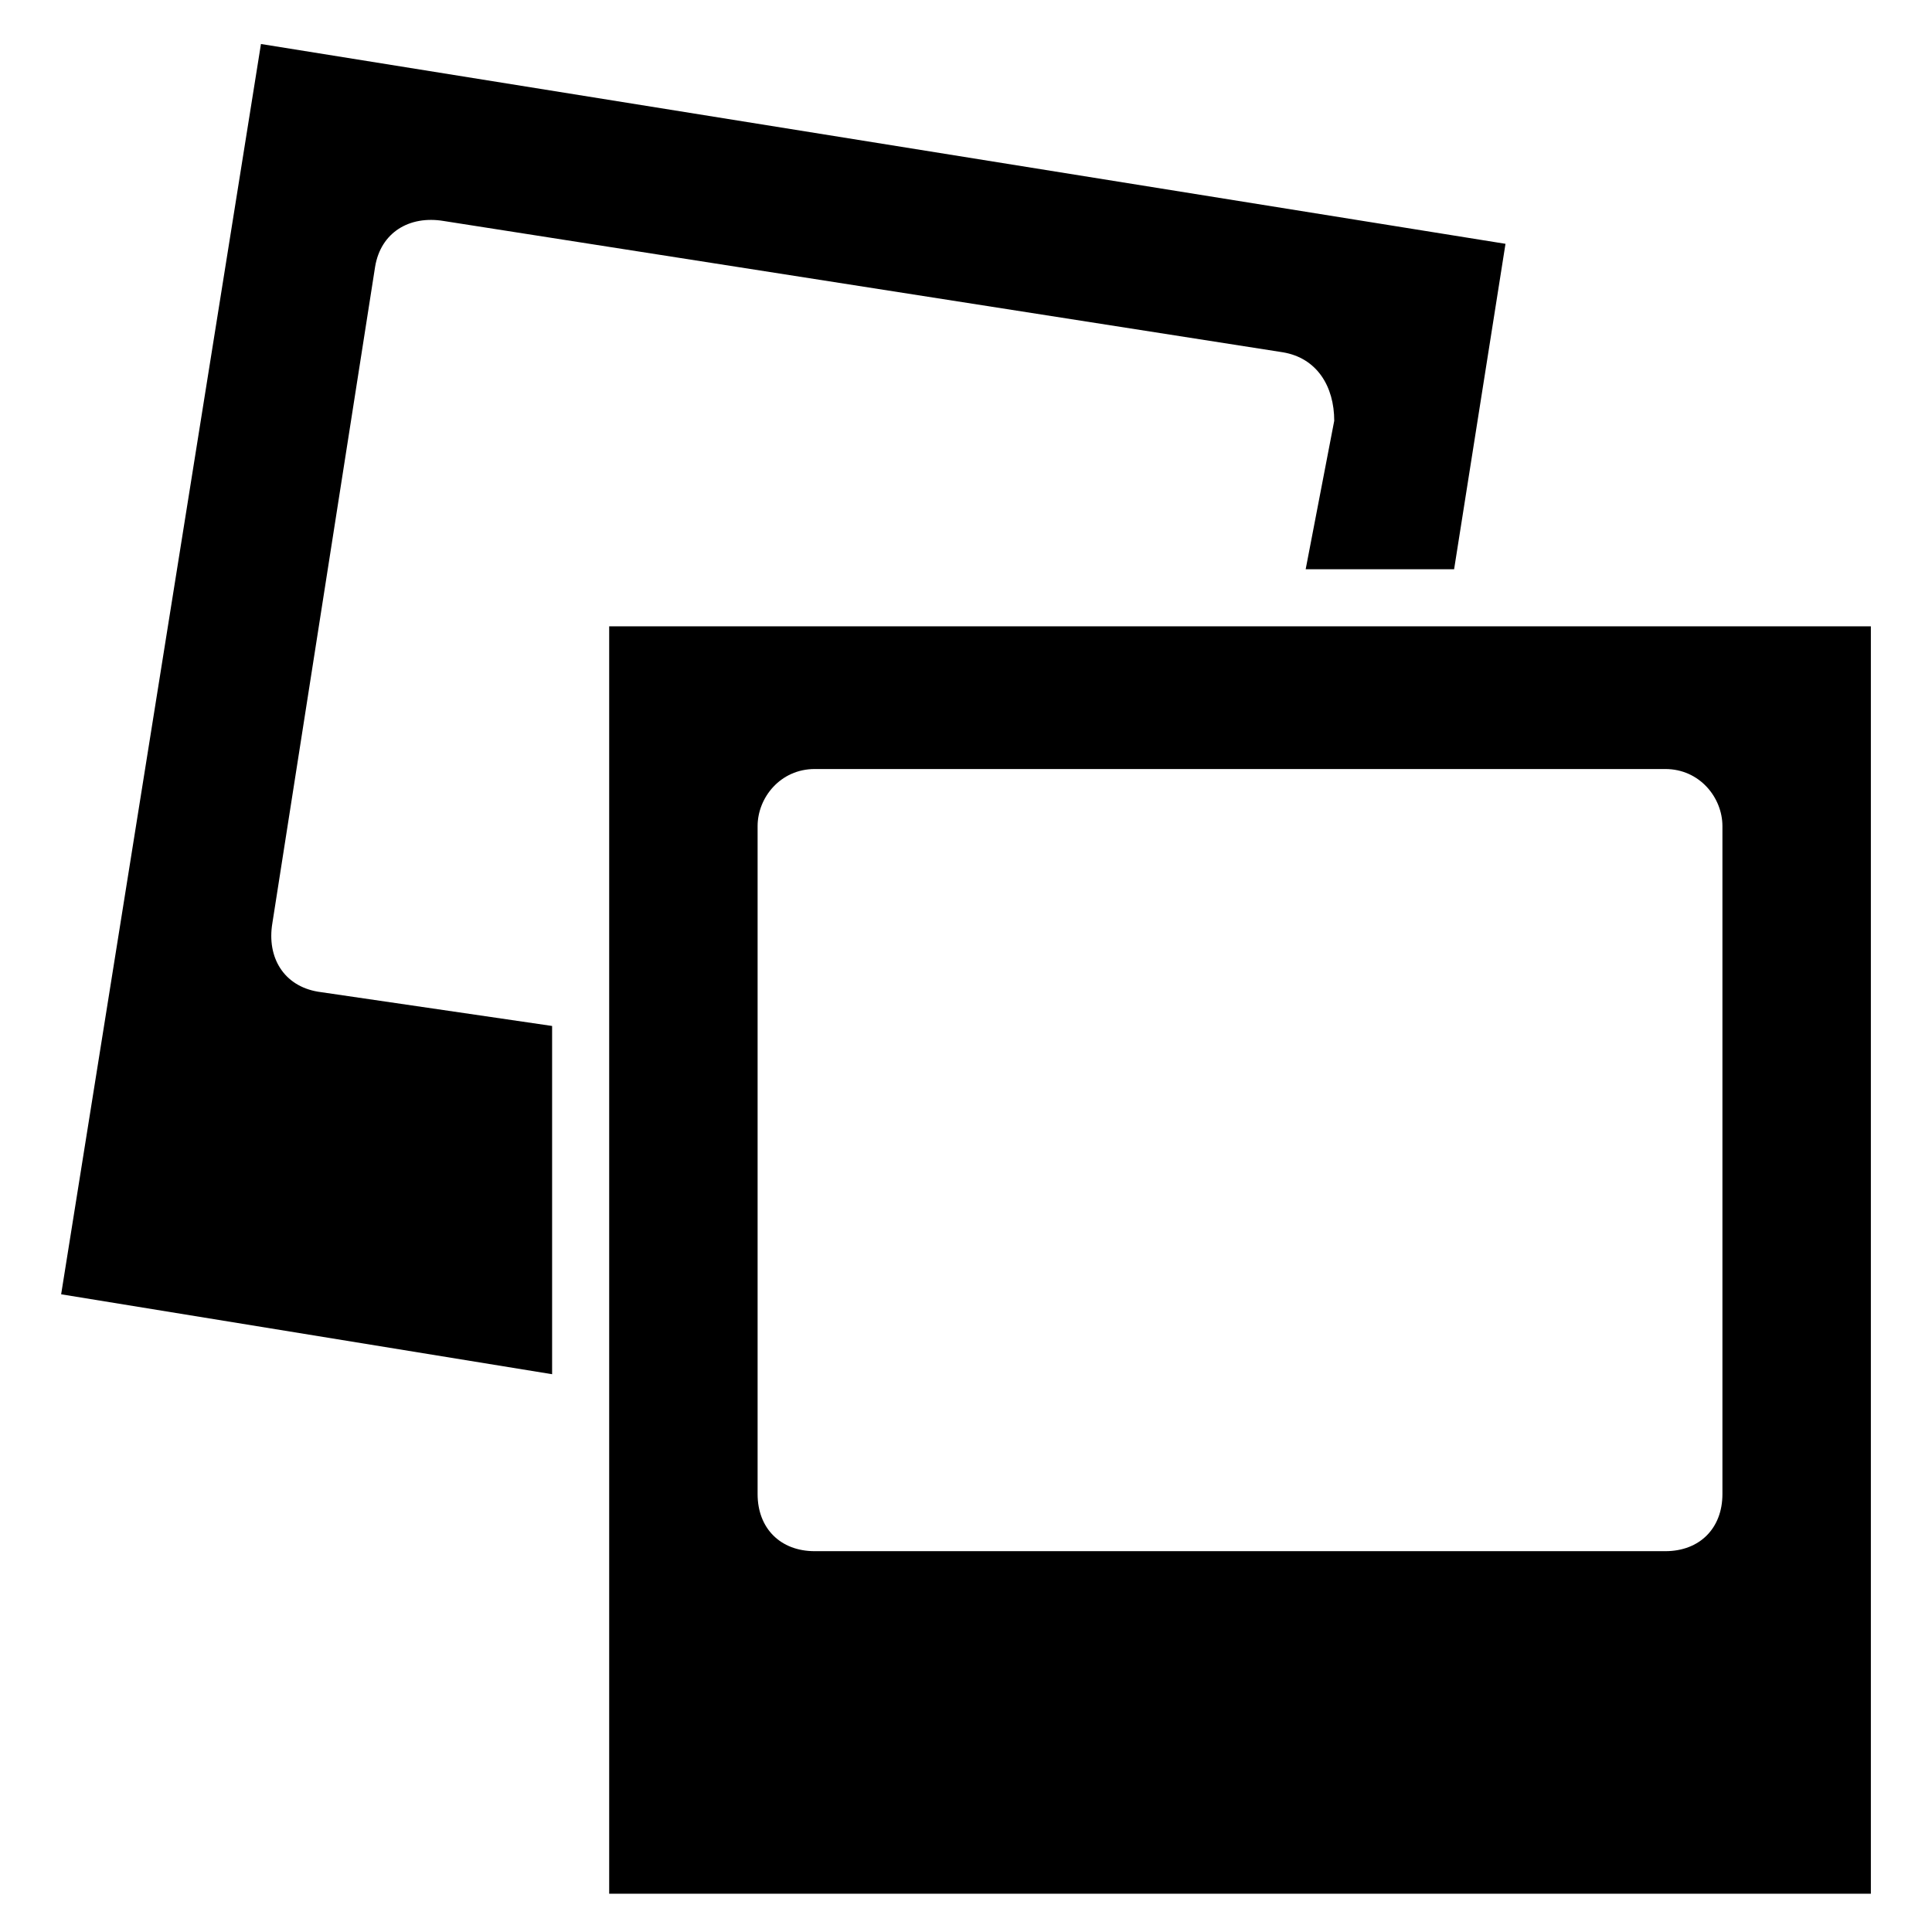 <?xml version="1.0" encoding="UTF-8"?>
<!-- Uploaded to: ICON Repo, www.svgrepo.com, Generator: ICON Repo Mixer Tools -->
<svg fill="#000000" width="800px" height="800px" version="1.1" viewBox="144 144 512 512" xmlns="http://www.w3.org/2000/svg">
 <path d="m305.44 309.98h334.36v335.87h-334.36zm-92.289-154.32 329.82 52.953-13.617 86.238h-39.336l7.566-39.336c0-9.078-4.539-16.641-13.617-18.156l-222.4-34.797c-9.078-1.512-16.641 3.027-18.156 12.105l-27.234 173.99c-1.512 9.078 3.027 16.641 12.105 18.156l62.031 9.078v92.289l-130.11-21.18 52.953-331.34zm146.75 192.14h225.43c9.078 0 15.129 7.566 15.129 15.129v177.02c0 9.078-6.051 15.129-15.129 15.129h-225.43c-9.078 0-15.129-6.051-15.129-15.129v-177.02c0-7.566 6.051-15.129 15.129-15.129z" fill-rule="evenodd"/>
</svg>